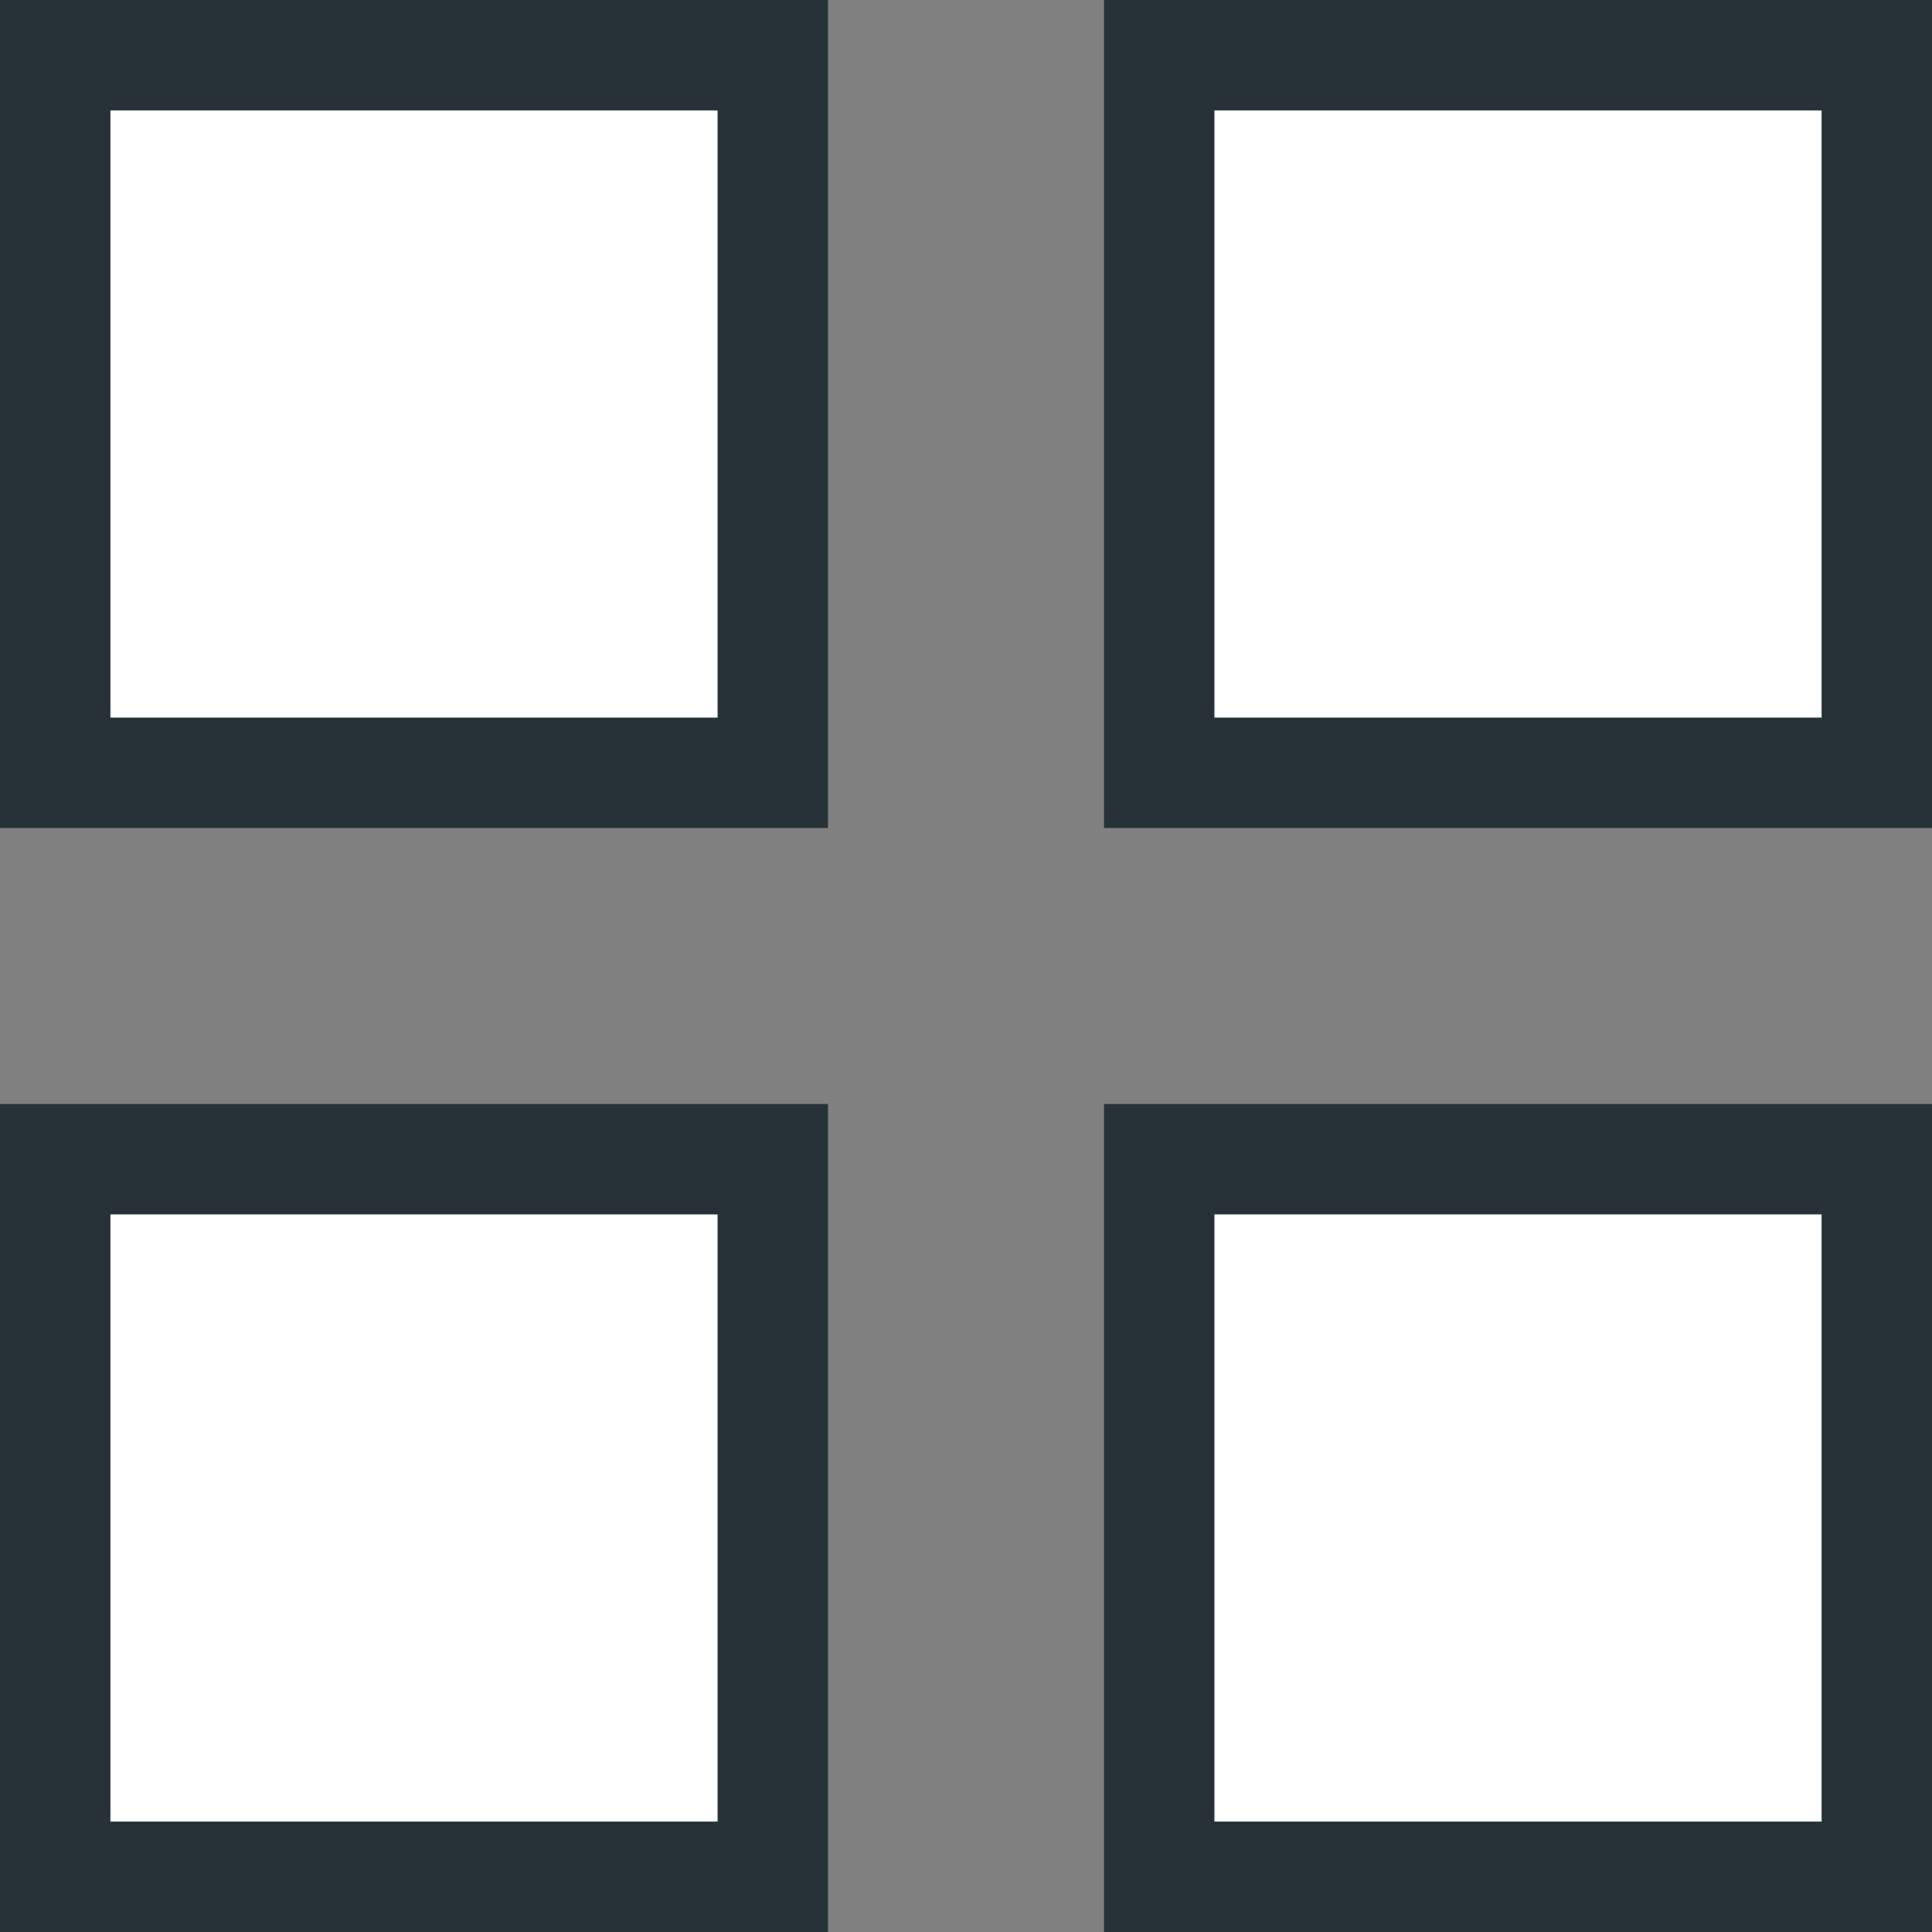 <svg width="35" height="35" viewBox="0 0 35 35" fill="none" xmlns="http://www.w3.org/2000/svg">
<rect x="0" y="0" width="35" height="35" fill="#808080" stroke="none"/>
<rect x="1" y="1" width="13" height="13" fill="white" stroke="#263238" stroke-width="2"/>
<rect x="21" y="1" width="13" height="13" fill="white" stroke="#263238" stroke-width="2"/>
<rect x="1" y="21" width="13" height="13" fill="white" stroke="#263238" stroke-width="2"/>
<rect x="21" y="21" width="13" height="13" fill="white" stroke="#263238" stroke-width="2"/>
</svg>
